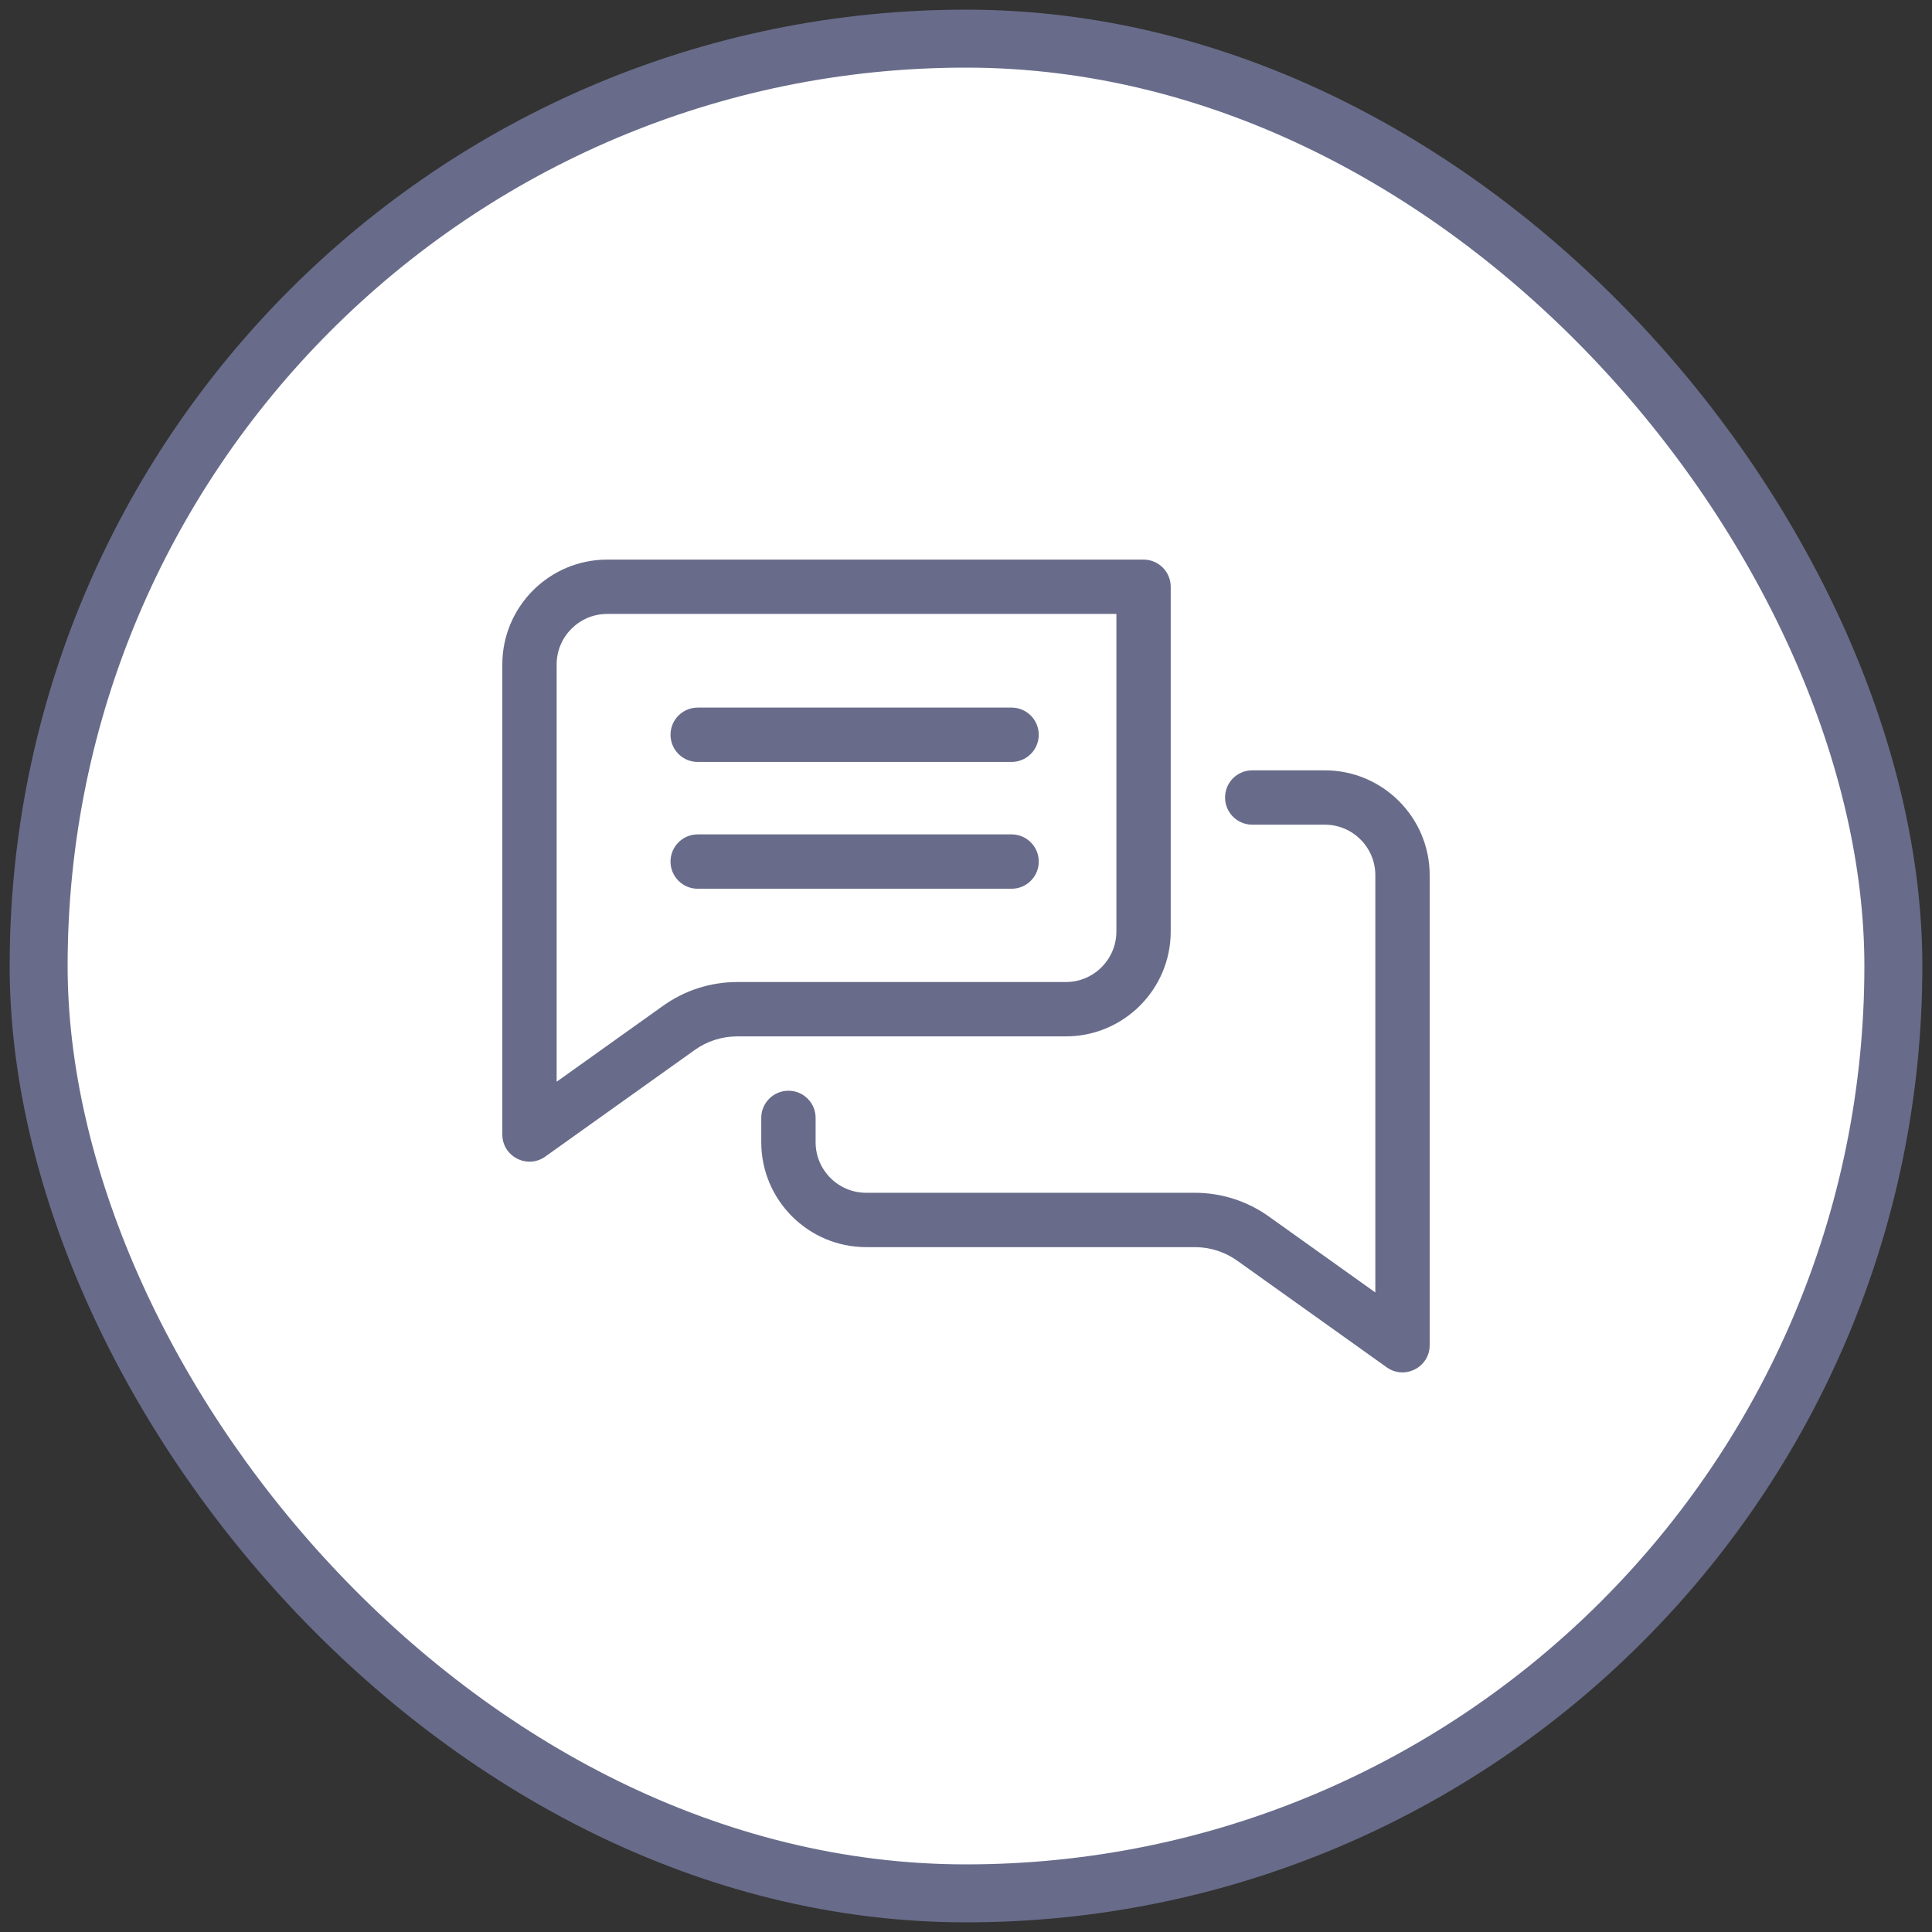<svg width="100" height="100" viewBox="0 0 100 100" fill="none" xmlns="http://www.w3.org/2000/svg">
<rect x="0" y="0" width="100" height="100" fill="#333333" stroke="none"/>
<rect x="2" y="2" width="96" height="96" rx="48" fill="white"/>
<rect x="2" y="2" width="96" height="96" rx="48" stroke="#686C8A" stroke-width="3"/>
<path d="M26 58.721C26 59.863 27.294 60.528 28.223 59.865L35.955 54.35C36.603 53.887 37.367 53.643 38.164 53.643H55.168C58.161 53.643 60.596 51.208 60.596 48.215V30.371C60.596 29.595 59.967 28.965 59.19 28.965H31.428C28.435 28.965 26 31.4 26 34.393V58.721ZM28.812 34.393C28.812 32.951 29.986 31.777 31.428 31.777H57.784V48.215C57.784 49.657 56.61 50.83 55.168 50.83H38.163C36.778 50.83 35.449 51.256 34.321 52.06L28.812 55.99V34.393Z" fill="#686C8A"/>
<path d="M74 45.301C74 42.307 71.565 39.872 68.572 39.872H64.815C64.038 39.872 63.409 40.502 63.409 41.278C63.409 42.055 64.038 42.685 64.815 42.685H68.572C70.014 42.685 71.187 43.858 71.187 45.301V66.898L65.679 62.968C64.551 62.163 63.222 61.738 61.837 61.738H44.831C43.389 61.738 42.216 60.564 42.216 59.122V57.862C42.216 57.085 41.586 56.456 40.81 56.456C40.033 56.456 39.403 57.085 39.403 57.862V59.122C39.403 62.115 41.838 64.551 44.831 64.551H61.837C62.633 64.551 63.397 64.795 64.046 65.258L71.777 70.773C72.701 71.432 74 70.774 74 69.628L74 45.301Z" fill="#686C8A"/>
<path d="M36.112 39.438H52.359C53.136 39.438 53.765 38.808 53.765 38.031C53.765 37.255 53.136 36.625 52.359 36.625H36.112C35.335 36.625 34.706 37.255 34.706 38.031C34.706 38.808 35.335 39.438 36.112 39.438Z" fill="#686C8A"/>
<path d="M36.112 46.001H52.359C53.136 46.001 53.766 45.371 53.766 44.595C53.766 43.818 53.136 43.188 52.359 43.188H36.112C35.336 43.188 34.706 43.818 34.706 44.595C34.706 45.371 35.336 46.001 36.112 46.001Z" fill="#686C8A"/>
</svg>
